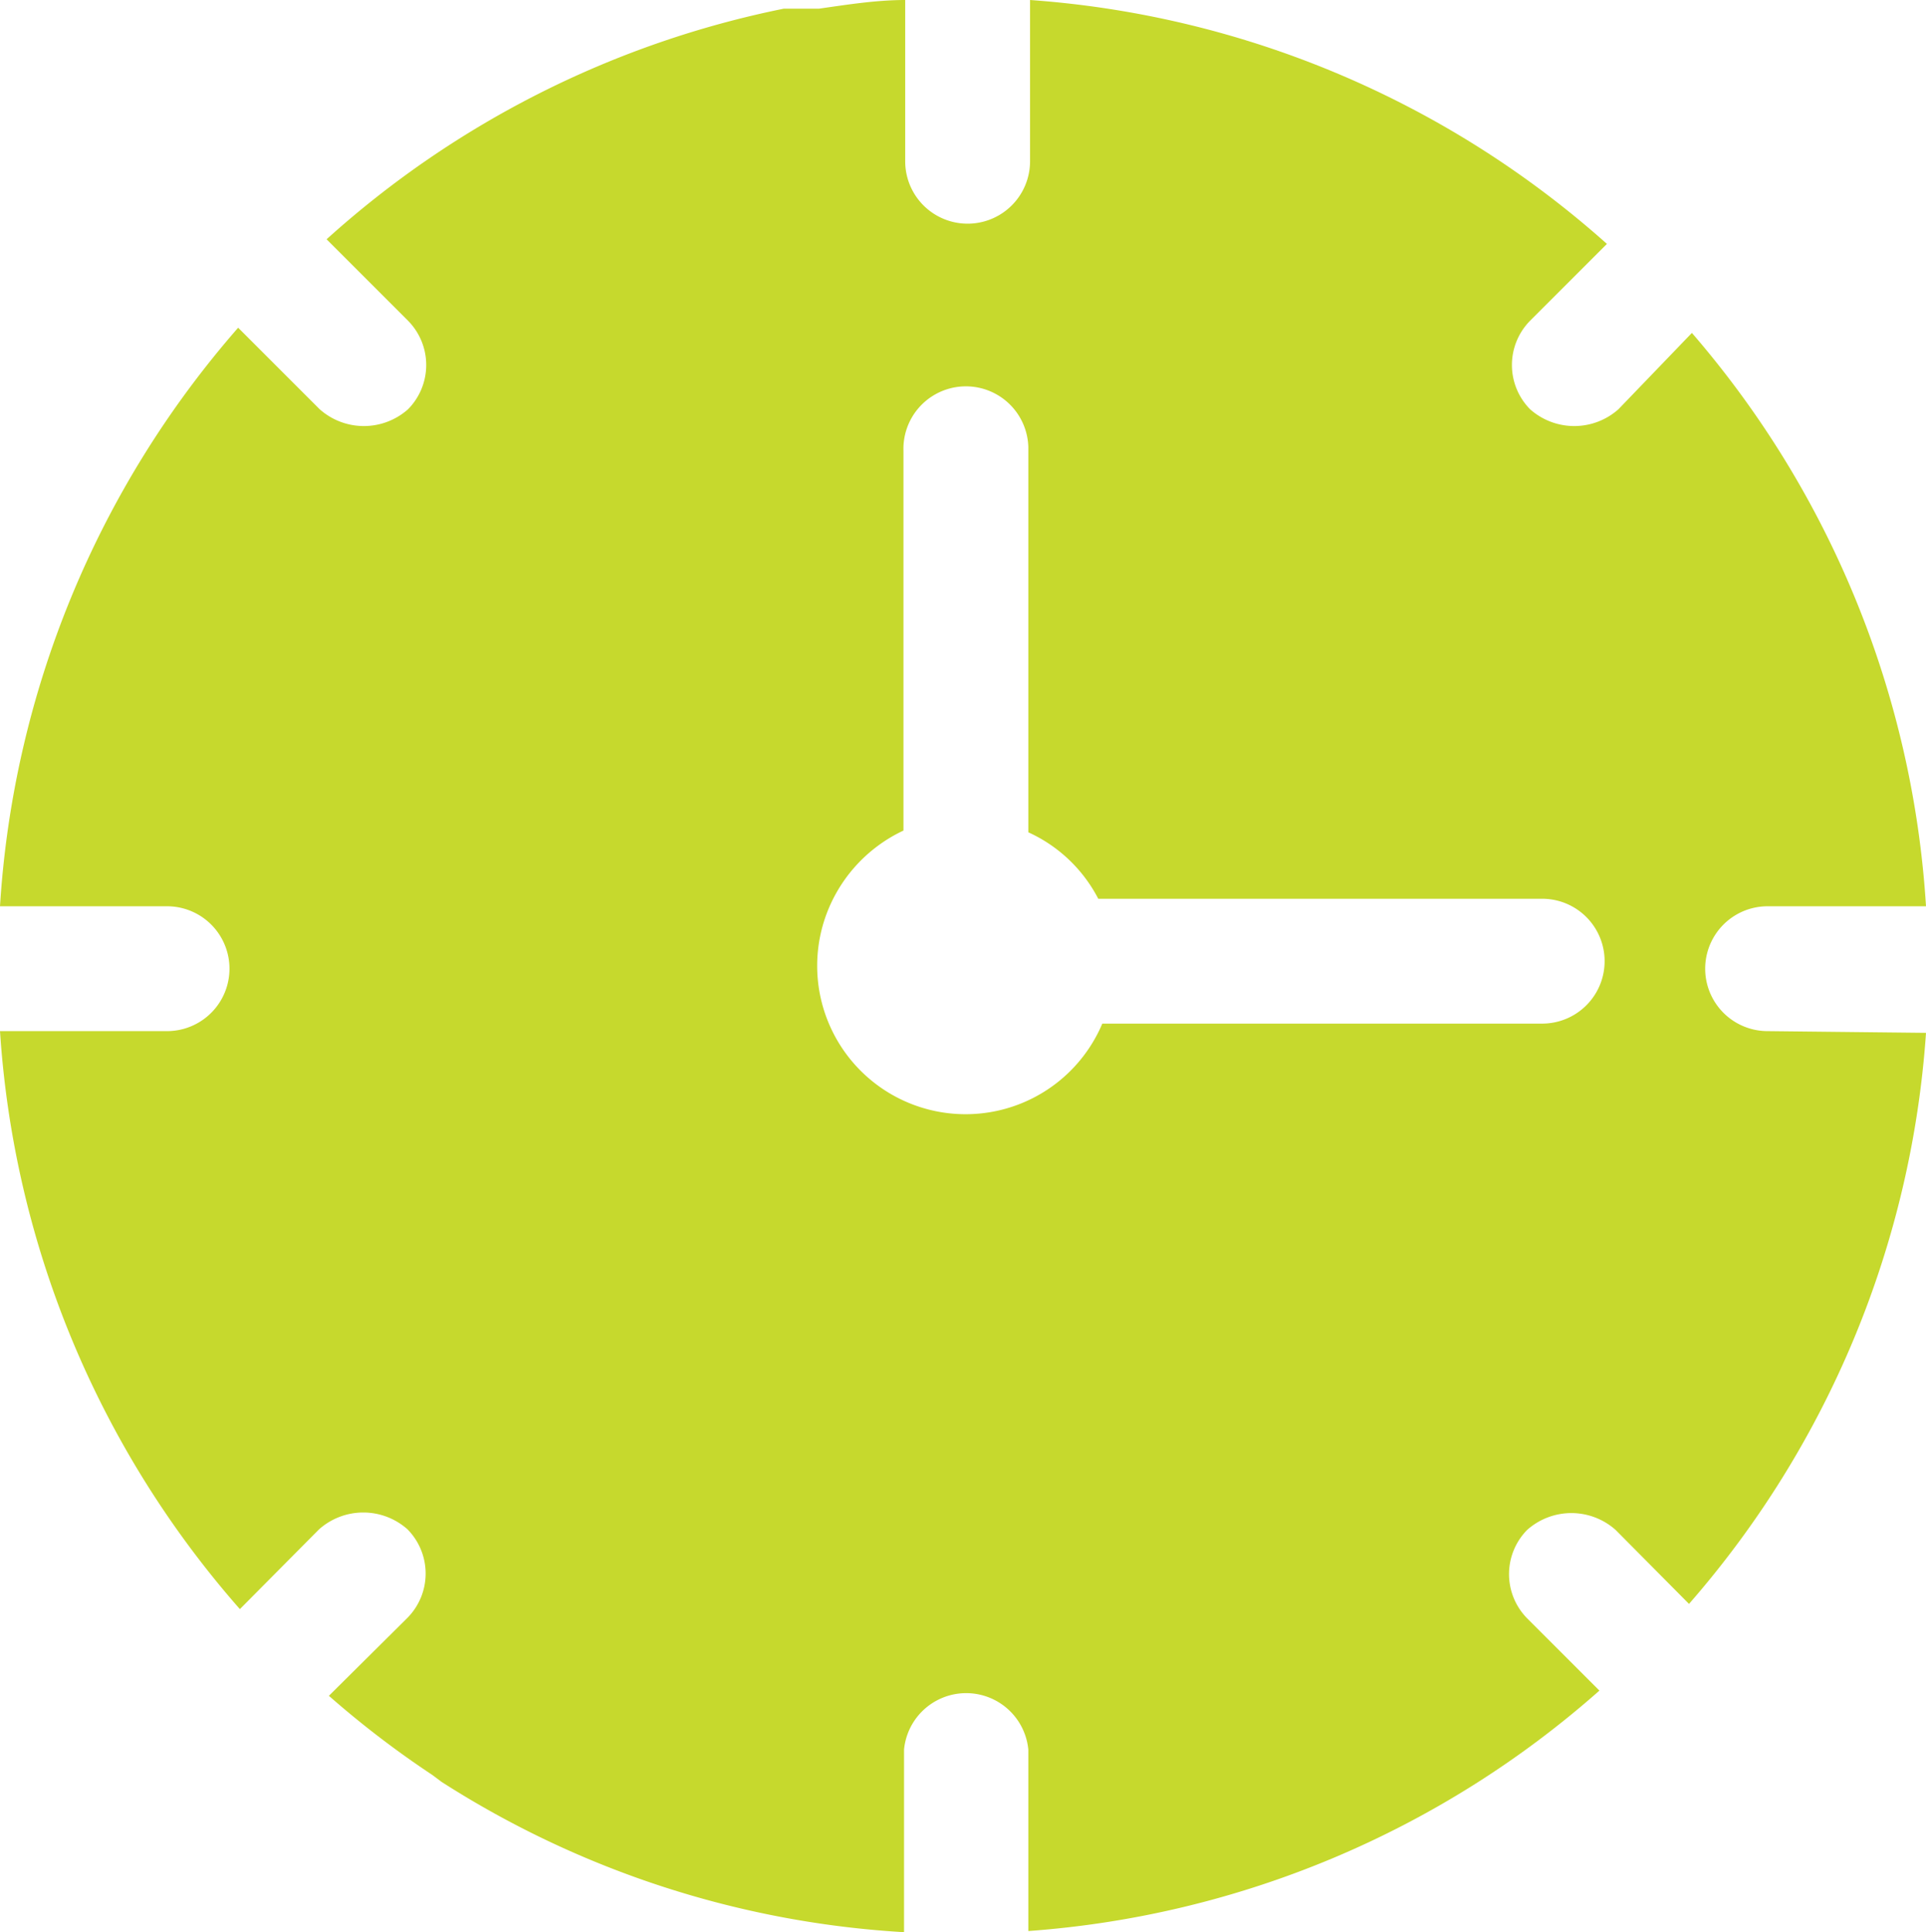 <svg xmlns="http://www.w3.org/2000/svg" viewBox="0 0 33.32 33.43"><defs><style>.cls-1{fill:#c6d92d;}</style></defs><g id="Layer_2" data-name="Layer 2"><g id="Navigation"><path id="Path_885" data-name="Path 885" class="cls-1" d="M30.58,17.84a1.08,1.08,0,0,1,0-2.16h2.74a16.76,16.76,0,0,0-4.05-9.92L28,7.08a1.15,1.15,0,0,1-1.53,0,1.09,1.09,0,0,1,0-1.53l1.33-1.33A16.77,16.77,0,0,0,17.82,0V2.79a1.08,1.08,0,1,1-2.16,0V0c-.5,0-1,.08-1.49.15l-.27,0-.24,0-.1,0A16.75,16.75,0,0,0,5.65,4.14L7.06,5.55a1.09,1.09,0,0,1,0,1.53h0a1.15,1.15,0,0,1-1.53,0L4.12,5.67A16.79,16.79,0,0,0,0,15.68H2.89a1.08,1.08,0,1,1,0,2.16H0a16.8,16.8,0,0,0,4.15,10l1.37-1.38a1.15,1.15,0,0,1,1.53,0,1.09,1.09,0,0,1,0,1.53L5.69,29.34a16.65,16.65,0,0,0,1.79,1.37l.16.12a16.63,16.63,0,0,0,8,2.6V30.27a1.08,1.08,0,0,1,2.15,0h0v3.14a16.72,16.72,0,0,0,9.88-4.16L26.42,28a1.09,1.09,0,0,1,0-1.53h0a1.15,1.15,0,0,1,1.53,0l1.27,1.28a16.76,16.76,0,0,0,4.1-9.88Zm-3.9-.13H19.07a2.56,2.56,0,0,1-4.73-2,2.6,2.6,0,0,1,1.29-1.34V7.8a1.08,1.08,0,1,1,2.16-.07V14.4A2.55,2.55,0,0,1,19,15.55h7.68a1.08,1.08,0,1,1,0,2.16Z"/></g></g></svg>
